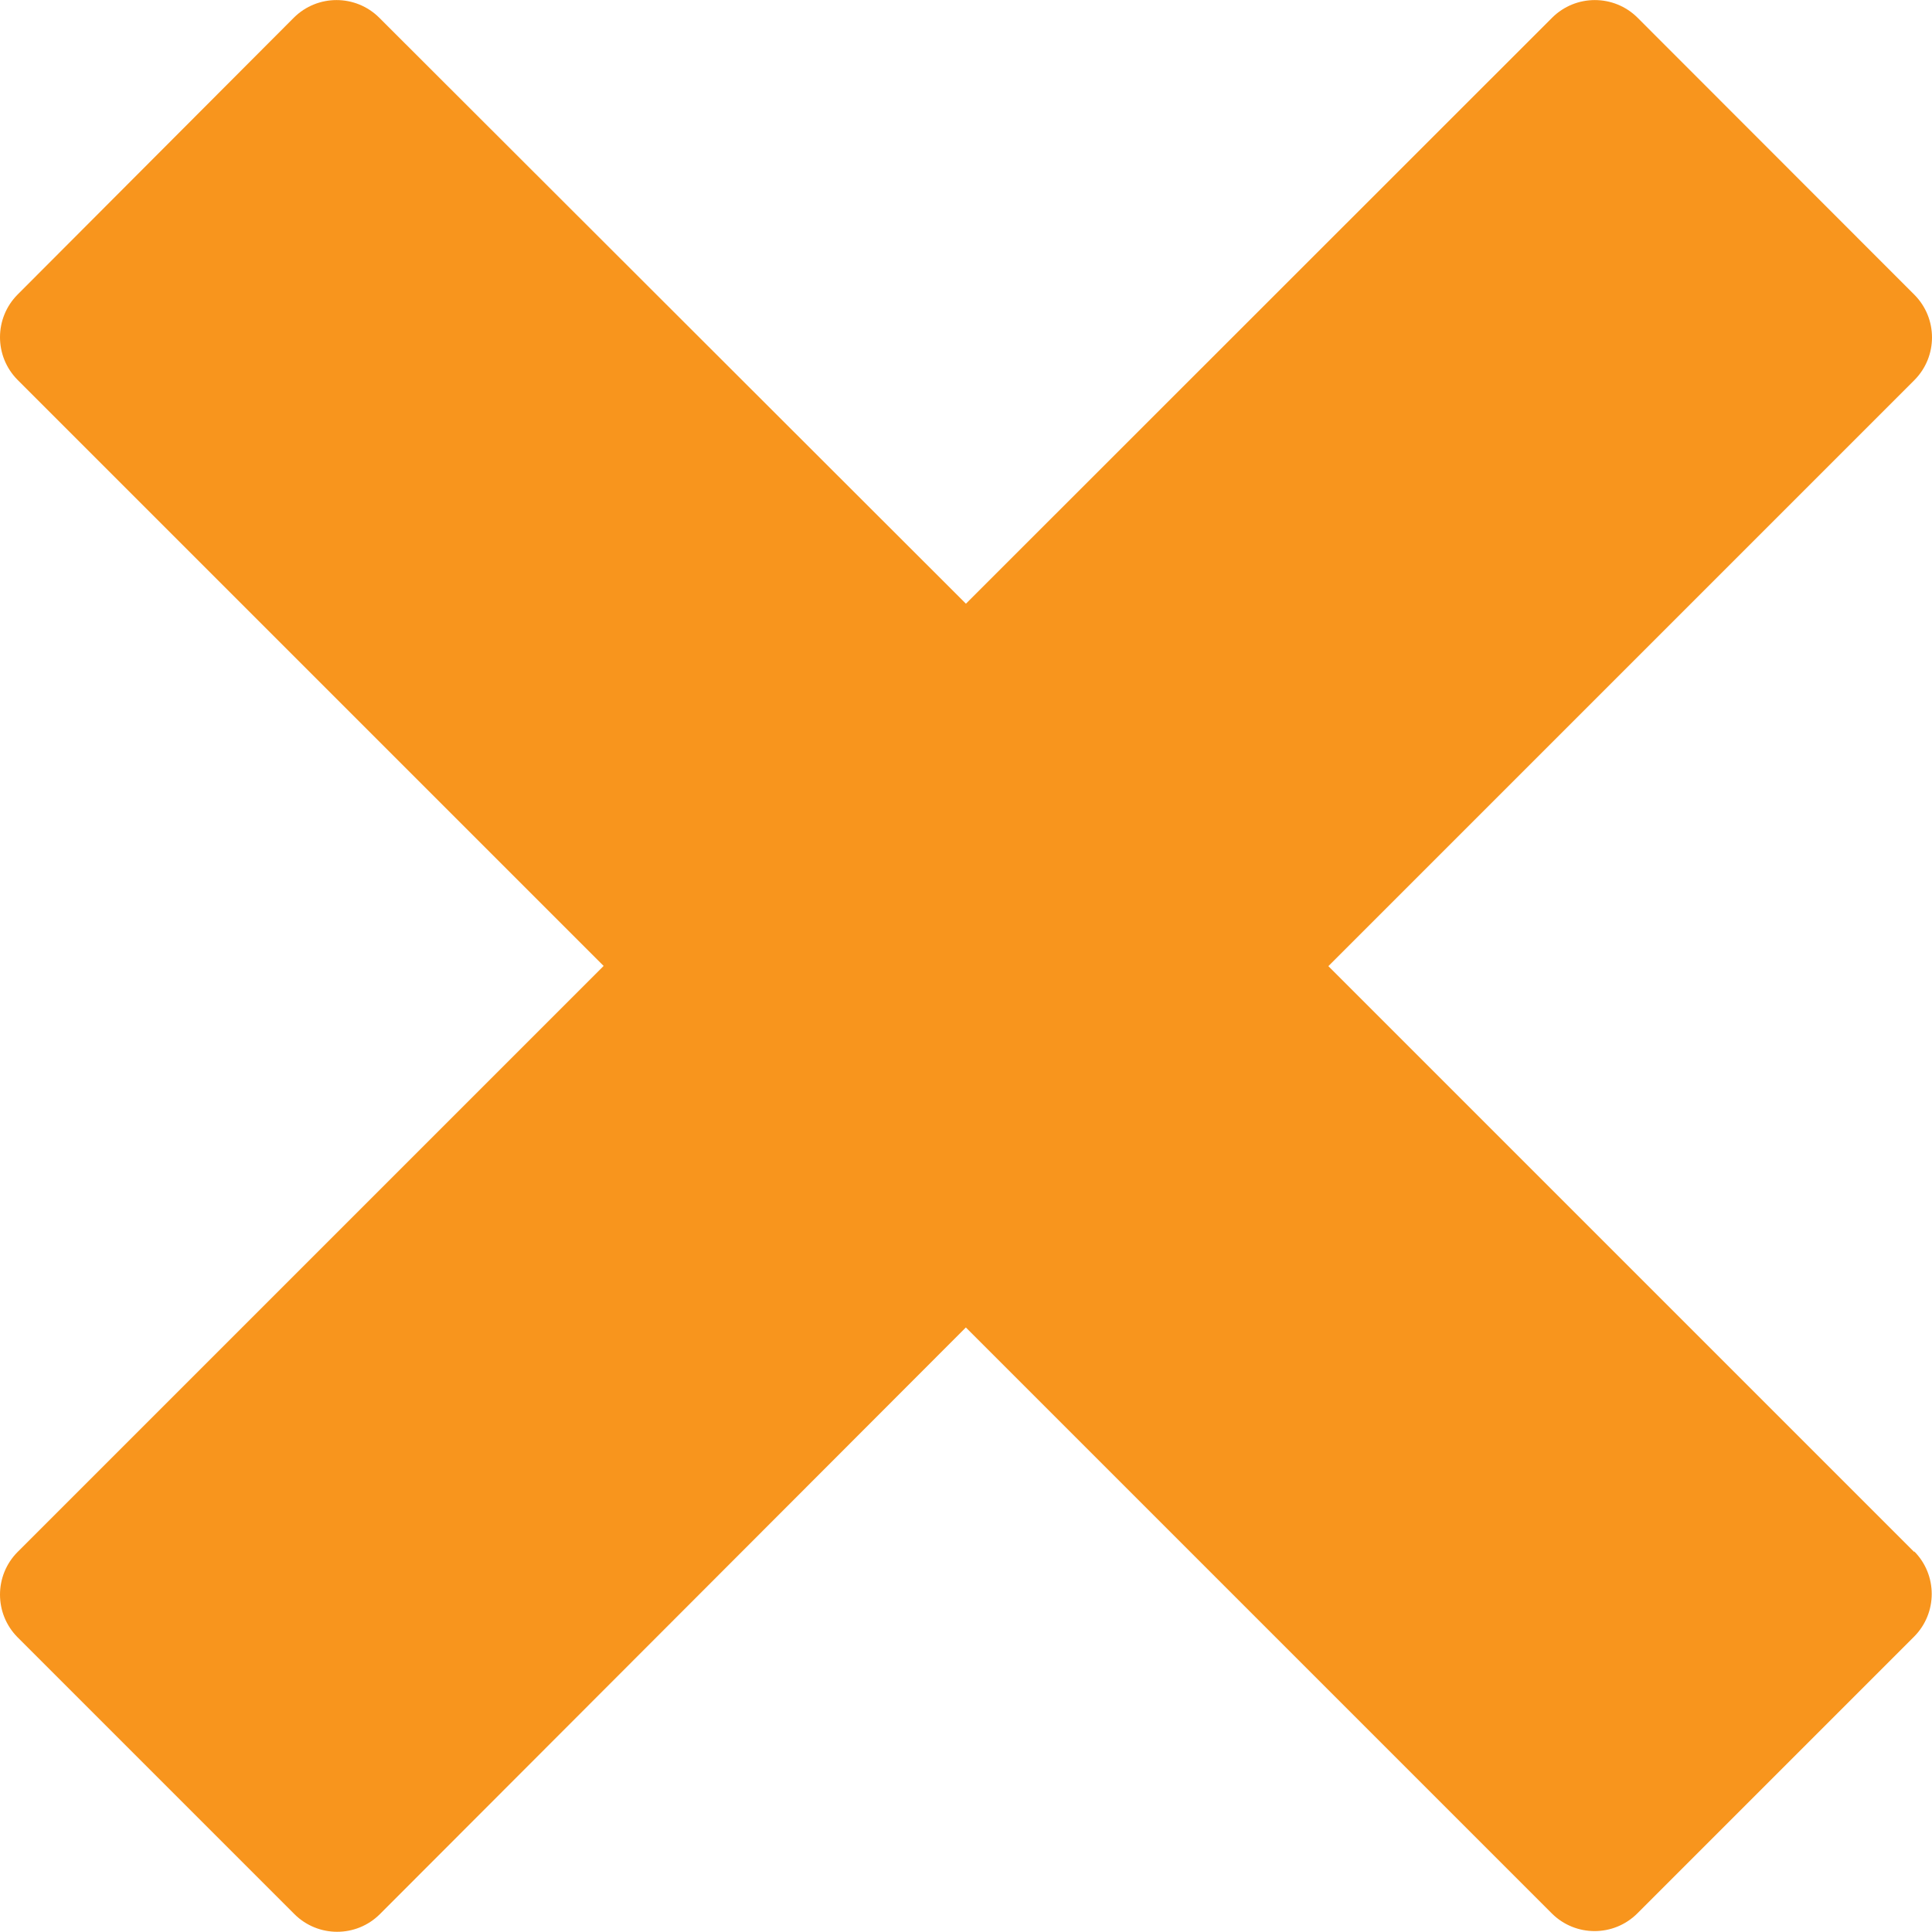 <svg xmlns="http://www.w3.org/2000/svg" width="27.66" height="27.66"><path d="M27.408 22.222h0l-8.39-8.39 8.39-8.39c.336-.338.336-.884 0-1.222L23.444.253c-.338-.336-.884-.336-1.222 0h0l-8.393 8.39-8.4-8.39c-.338-.336-.884-.336-1.222 0L.252 4.217c-.336.338-.336.884 0 1.222h0l8.39 8.39-8.39 8.39c-.336.338-.336.884 0 1.222l3.964 3.964c.338.336.884.336 1.222 0h0l8.39-8.4 8.39 8.39c.338.336.884.336 1.222 0l3.964-3.964c.336-.338.336-.884 0-1.222z" fill="#f8951d"/></svg>